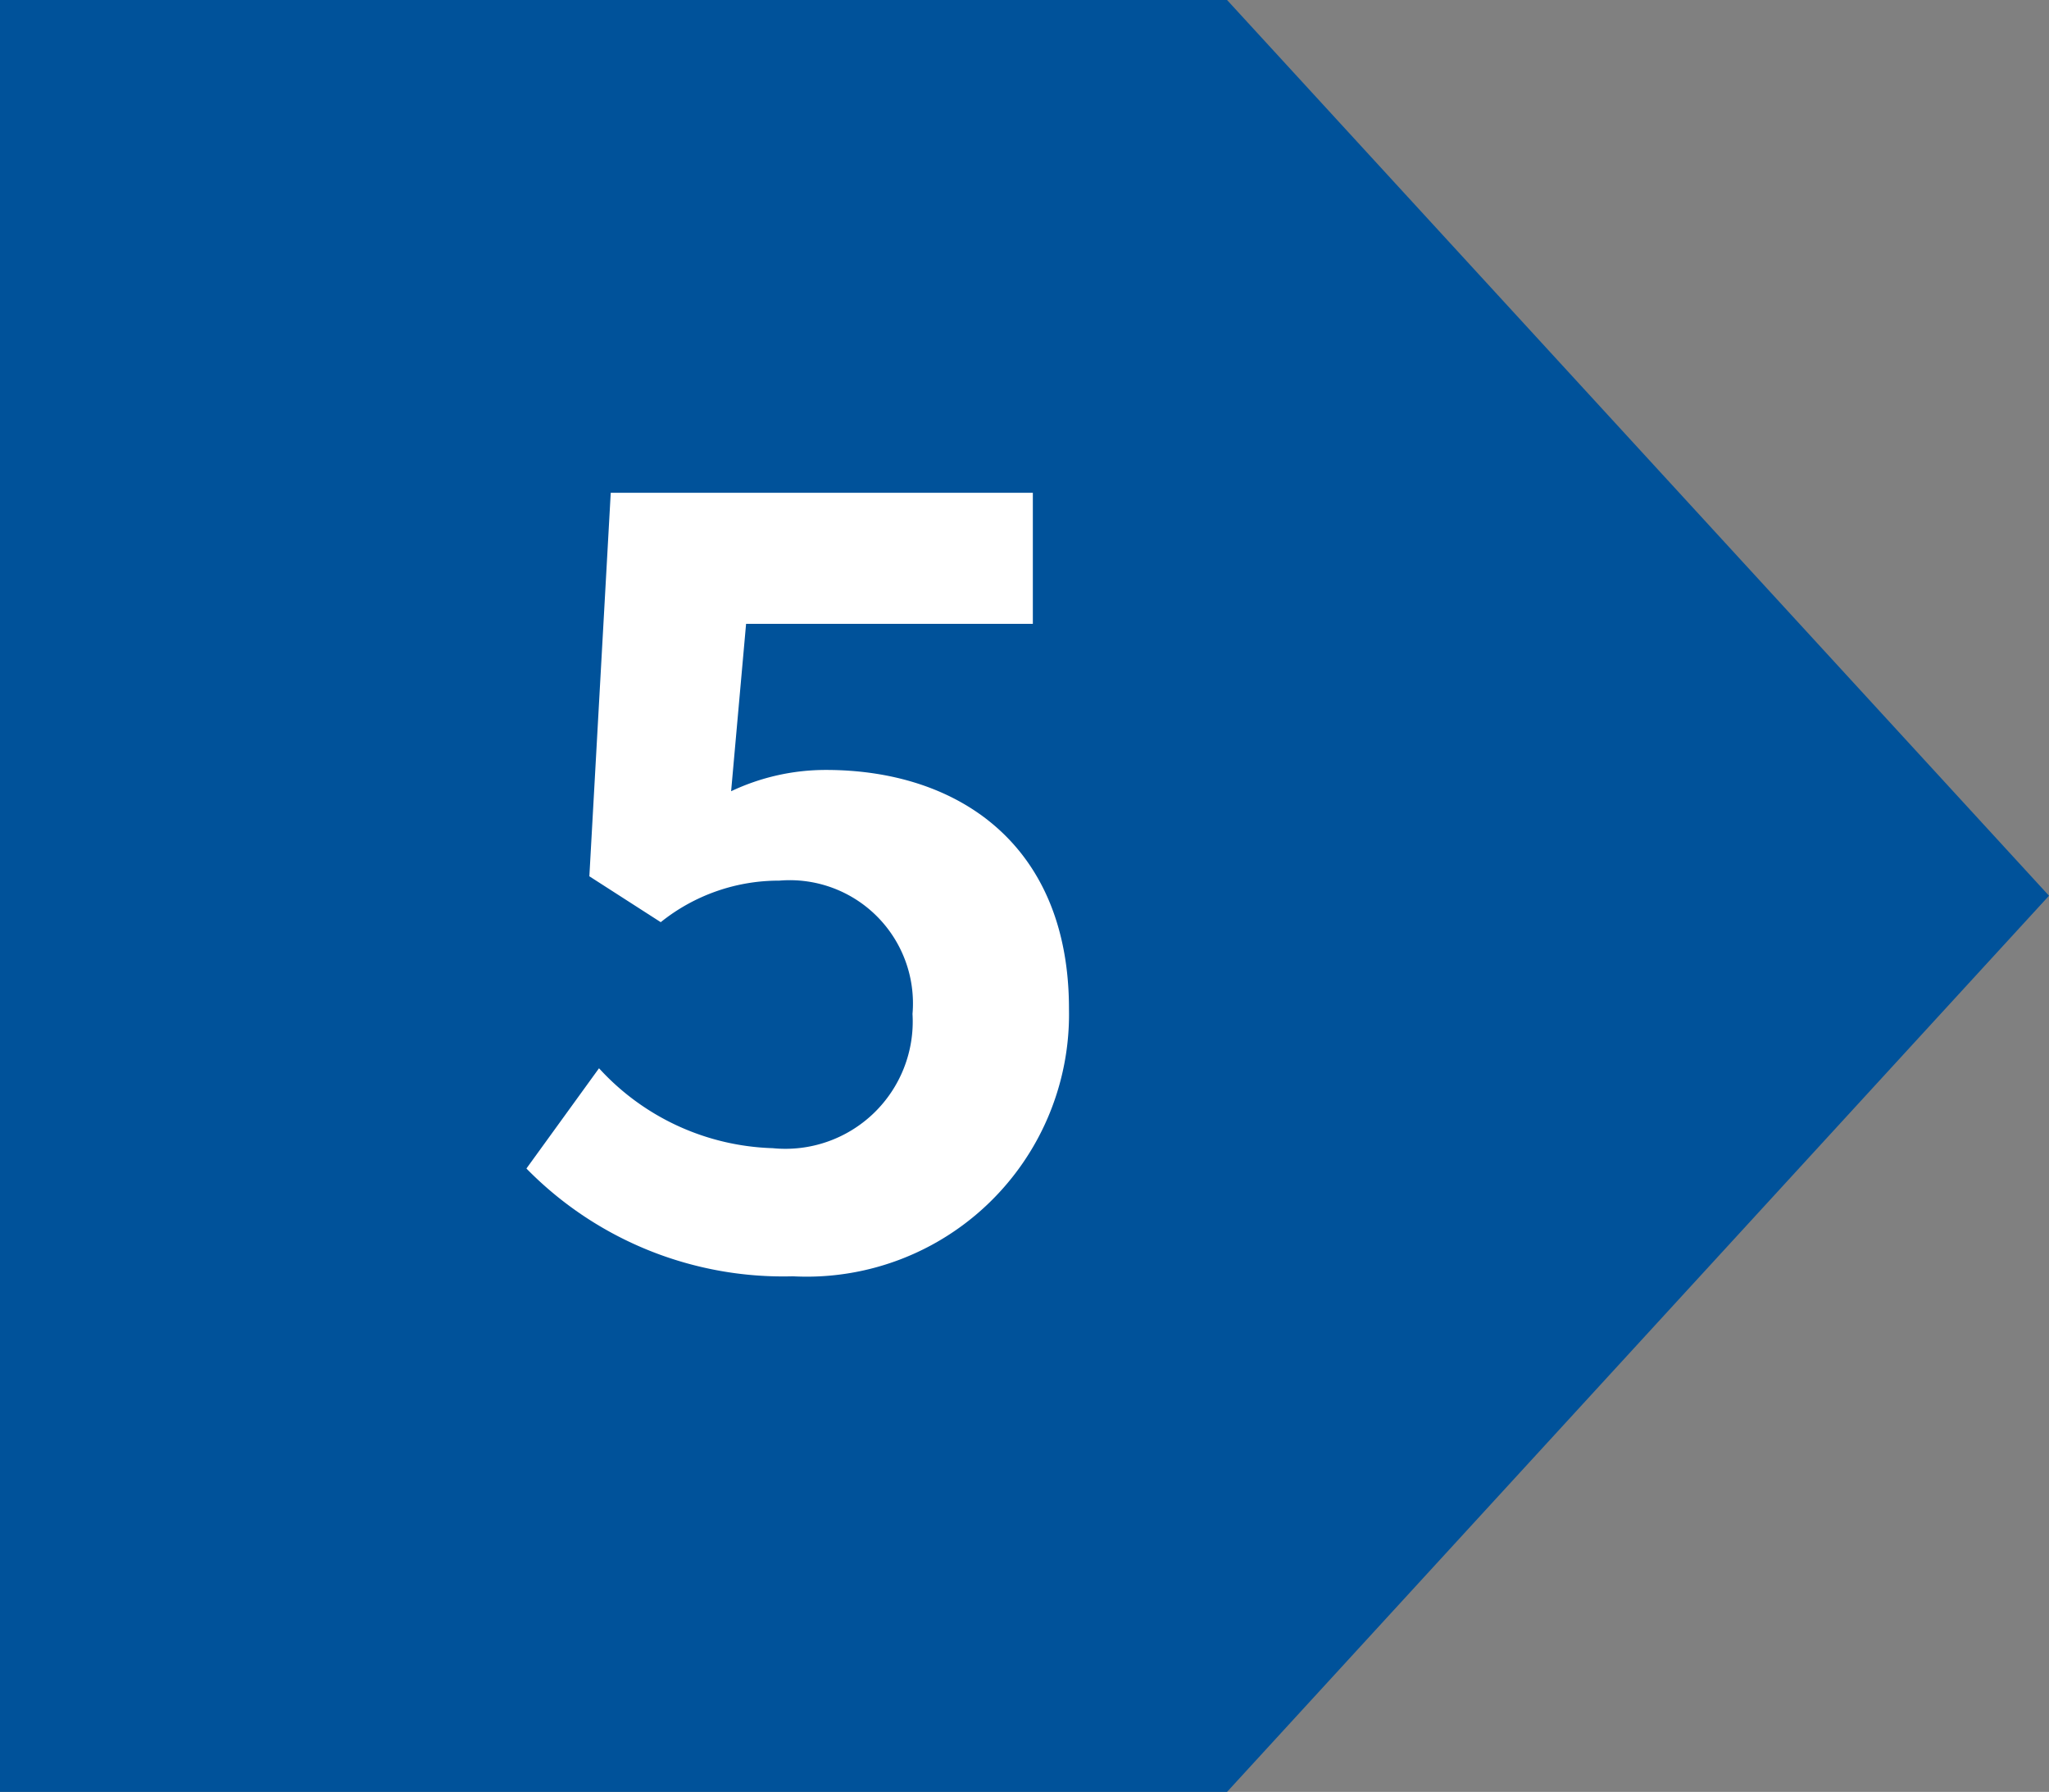 <svg id="lineup05" xmlns="http://www.w3.org/2000/svg" xmlns:xlink="http://www.w3.org/1999/xlink" width="46.674" height="40.809" viewBox="0 0 46.674 40.809">
  <rect x="0" y="0" width="46.674" height="40.809" fill="#808080" stroke="none"/>
  <defs>
    <clipPath id="clip-path">
      <path id="パス_149619" data-name="パス 149619" d="M0,0V40.809H27.951L46.674,20.4,27.951,0Z" transform="translate(0 0)" fill="none"/>
    </clipPath>
    <clipPath id="clip-path-2">
      <path id="パス_149632" data-name="パス 149632" d="M0,0H46.674V40.809H0Z" fill="none"/>
    </clipPath>
  </defs>
  <g id="グループ_41788" data-name="グループ 41788">
    <g id="グループ_41787" data-name="グループ 41787" clip-path="url(#clip-path)">
      <path id="パス_149633" data-name="パス 149633" d="M0,0H46.674V40.809H0Z" transform="translate(0 0)" fill="#00529a"/>
    </g>
  </g>
  <g id="グループ_41790" data-name="グループ 41790">
    <g id="マスクグループ_227" data-name="マスクグループ 227" clip-path="url(#clip-path-2)">
      <path id="パス_149620" data-name="パス 149620" d="M7.907,22.787l1.652-2.281a5.582,5.582,0,0,0,3.956,1.82A2.9,2.9,0,0,0,16.7,19.268a2.806,2.806,0,0,0-3.035-3.035,4.292,4.292,0,0,0-2.7.946L9.339,16.134,9.826,7.4h9.615v2.985H12.909l-.341,3.812a5.037,5.037,0,0,1,2.161-.485c3.009,0,5.535,1.7,5.535,5.439a5.975,5.975,0,0,1-6.287,6.093,8.187,8.187,0,0,1-6.07-2.453" transform="translate(4.086 3.823)" fill="#fff"/>
    </g>
  </g>
</svg>
